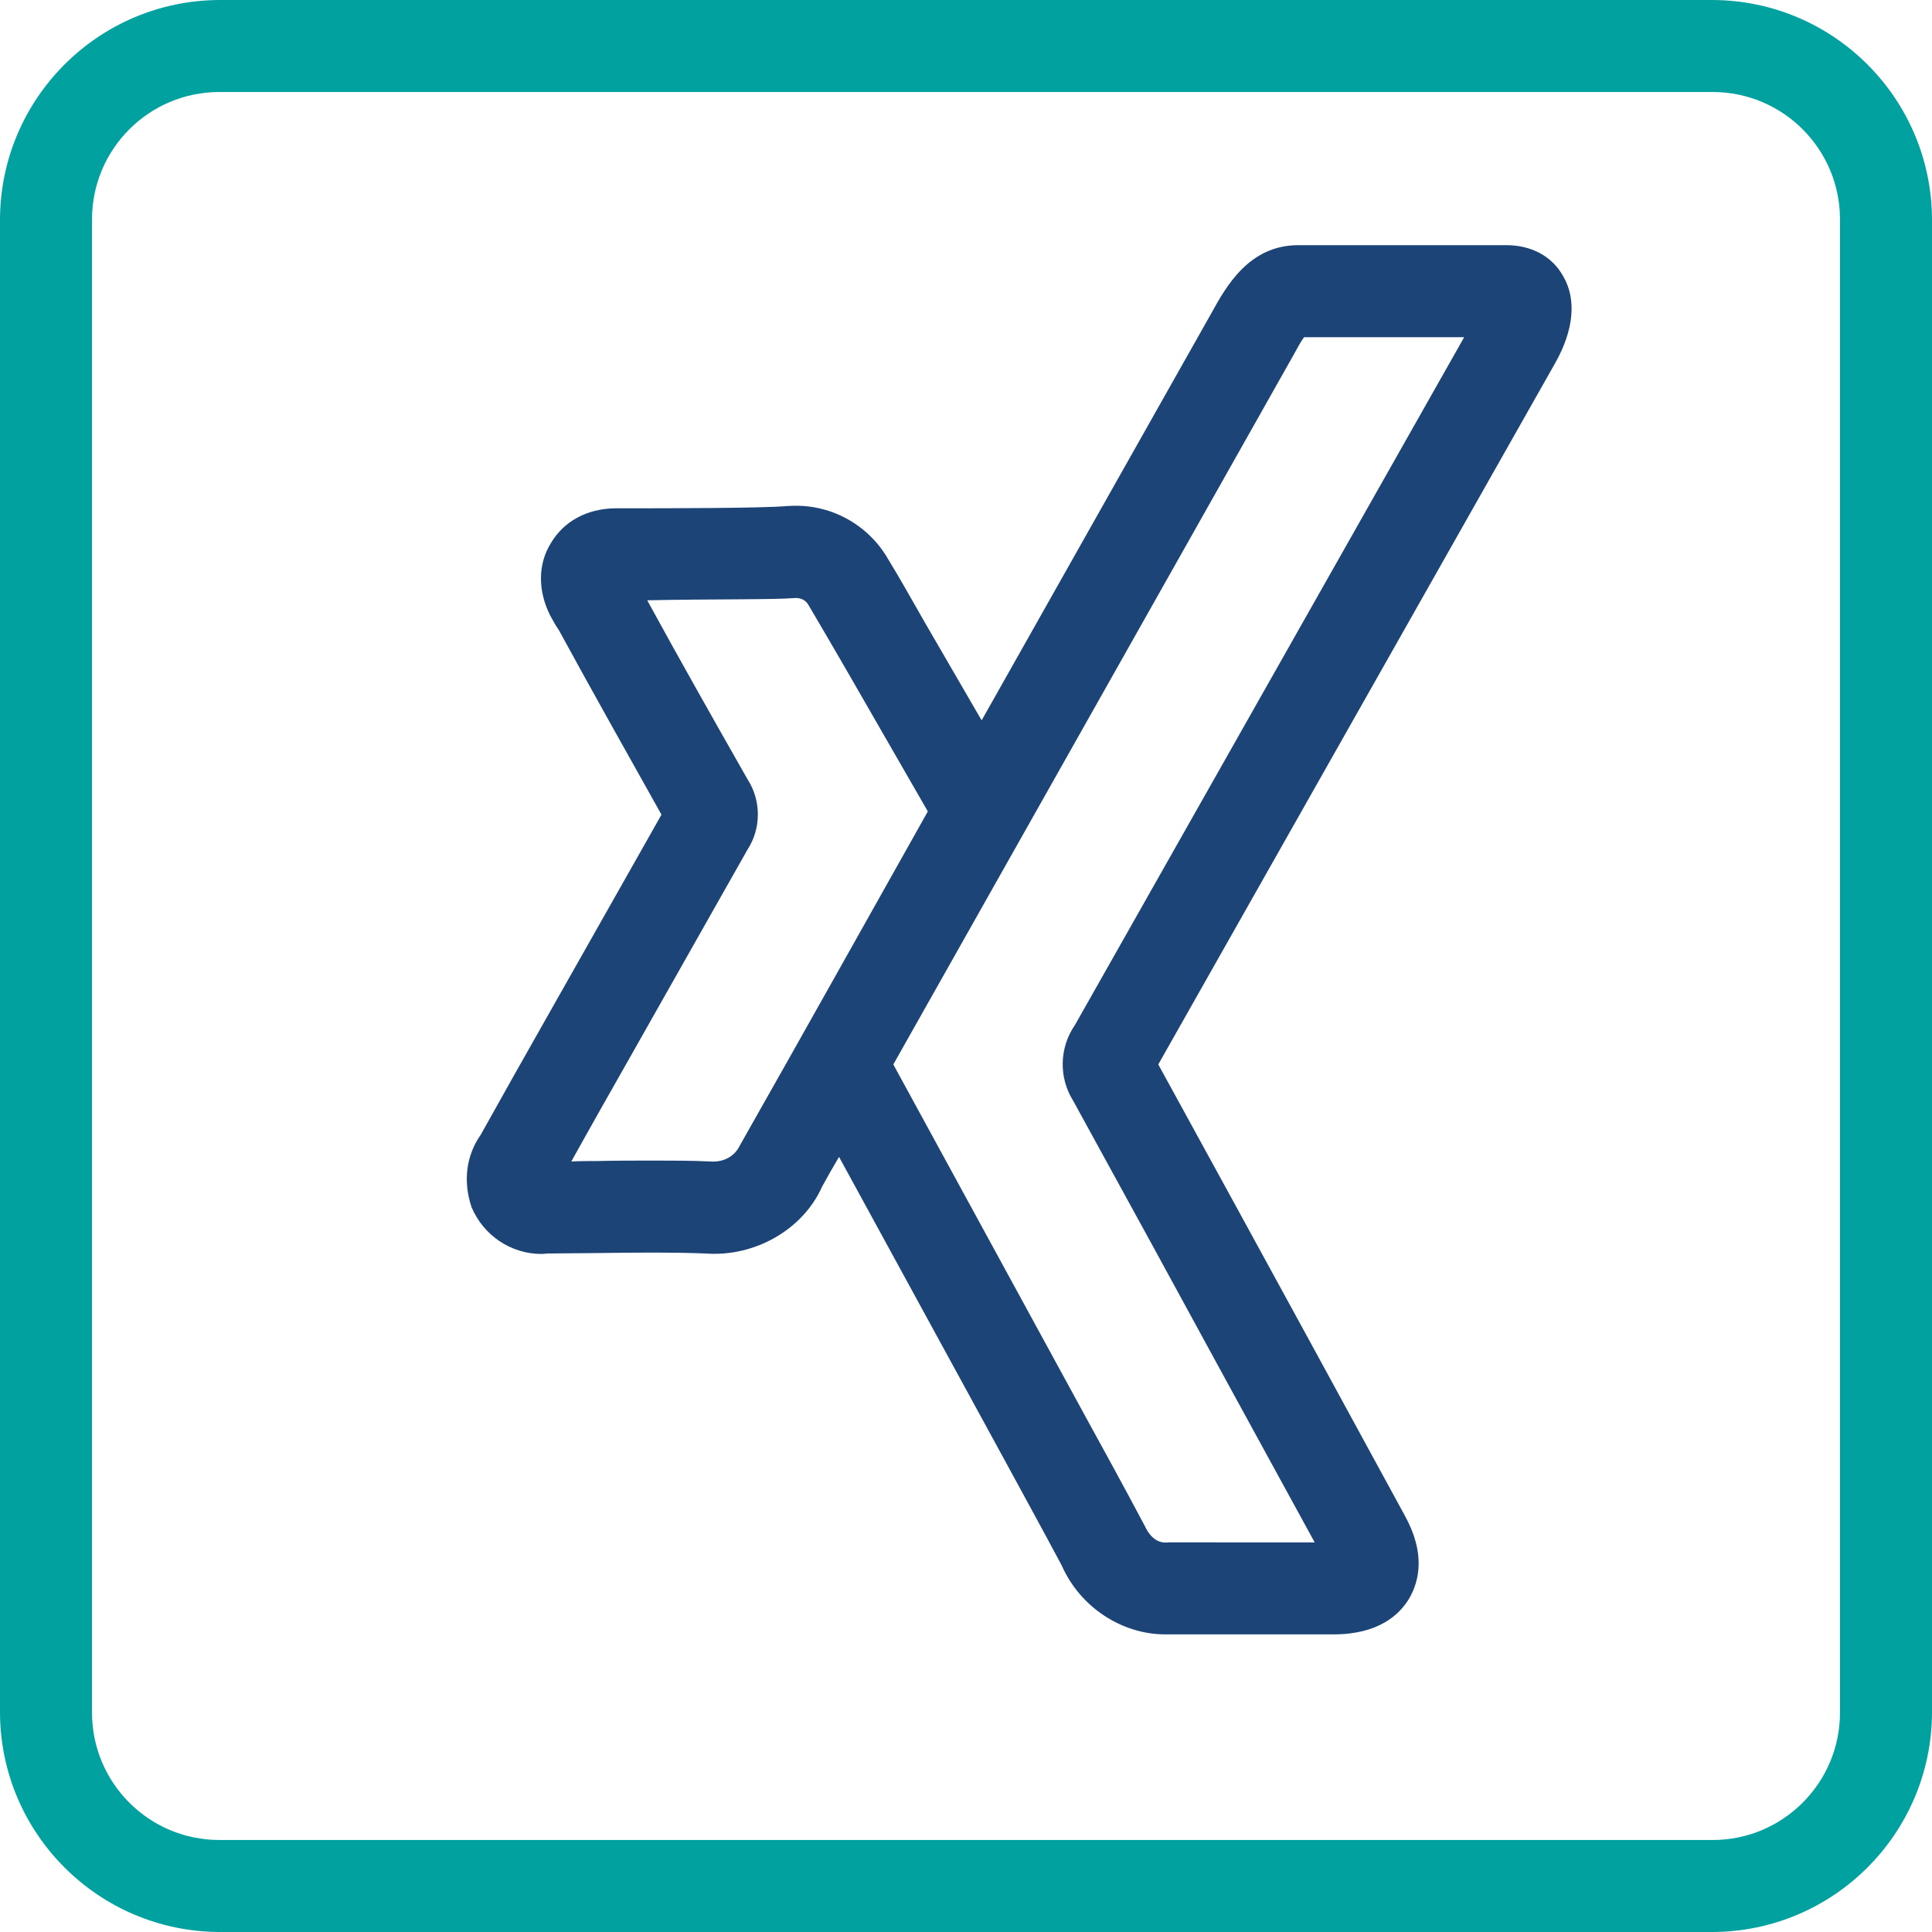 <?xml version="1.0" encoding="utf-8"?>
<!-- Generator: Adobe Illustrator 26.0.3, SVG Export Plug-In . SVG Version: 6.00 Build 0)  -->
<svg version="1.1" id="Ebene_1" xmlns="http://www.w3.org/2000/svg" xmlns:xlink="http://www.w3.org/1999/xlink" x="0px" y="0px"
	 viewBox="0 0 42 42" style="enable-background:new 0 0 42 42;" xml:space="preserve">
<style type="text/css">
	.st0{fill:#00A19F;}
	.st1{fill:#1D4477;}
</style>
<path class="st0" d="M37.23,2C38.76,2,40,3.24,40,4.77l0,0v32.46c0,1.53-1.24,2.77-2.77,2.77l0,0H4.77C3.24,40,2,38.76,2,37.23l0,0
	V4.77C2,3.24,3.24,2,4.77,2l0,0H37.23 M37.23,0H4.77C2.14,0.01,0.01,2.14,0,4.77v32.46c0.01,2.63,2.14,4.76,4.77,4.77h32.46
	c2.63-0.01,4.76-2.14,4.77-4.77V4.77C41.99,2.14,39.86,0.01,37.23,0z"/>
<g>
	<path class="st1" d="M33.98,6c-0.24-0.43-0.69-0.67-1.23-0.67h-4.53c-1.07,0-1.57,0.91-1.87,1.45l-5.01,8.88l-1.23-2.12
		c-0.27-0.47-0.53-0.94-0.8-1.38c-0.44-0.77-1.28-1.22-2.16-1.16h-0.03c-0.5,0.05-2.74,0.05-3.48,0.05h-0.27
		c-0.61,0.01-1.11,0.28-1.39,0.75c-0.29,0.46-0.29,1.04-0.02,1.58c0.06,0.11,0.12,0.22,0.19,0.32c0.73,1.34,1.48,2.67,2.23,4.01
		l-2.45,4.33c-0.5,0.88-0.99,1.75-1.48,2.63c-0.31,0.44-0.39,1-0.2,1.57c0.26,0.62,0.86,1.02,1.52,1.02c0.05,0,0.1-0.01,0.14-0.01
		c0.36,0,0.73-0.01,1.1-0.01c0.78-0.01,1.59-0.02,2.33,0.01c1.08,0.08,2.12-0.53,2.53-1.45c0.12-0.22,0.24-0.43,0.37-0.65l3.55,6.5
		c0.44,0.81,0.89,1.63,1.29,2.38c0.4,0.91,1.31,1.5,2.25,1.5h3.66c0.98,0,1.44-0.43,1.65-0.79c0.21-0.37,0.36-0.97-0.11-1.81
		l-2.11-3.87c-1.08-1.98-2.16-3.95-3.24-5.92l8.63-15.25C34.21,7.18,34.28,6.51,33.98,6z M15.45,25.25
		c-0.41-0.02-0.82-0.02-1.24-0.02c-0.41,0-0.82,0-1.23,0.01c-0.19,0-0.38,0-0.56,0.01c0.41-0.74,0.83-1.48,1.25-2.22l2.58-4.56
		c0.3-0.46,0.3-1.07,0-1.53c-0.74-1.3-1.47-2.59-2.18-3.89c1.39-0.03,2.73-0.01,3.23-0.05c0.12,0,0.22,0.05,0.28,0.16
		c0.27,0.46,0.54,0.92,0.8,1.37l1.79,3.11c-1.35,2.4-2.69,4.8-4.08,7.25C15.98,25.13,15.74,25.27,15.45,25.25z M23.37,22.28
		c-0.34,0.49-0.36,1.14-0.04,1.65c1.11,2.02,2.22,4.05,3.33,6.09l1.92,3.51H25.4c-0.23,0.03-0.4-0.11-0.52-0.37
		c-0.44-0.83-0.89-1.65-1.34-2.47l-4.12-7.55L28.13,7.7c0.06-0.11,0.15-0.28,0.22-0.37h3.48L23.37,22.28z"/>
</g>
</svg>
